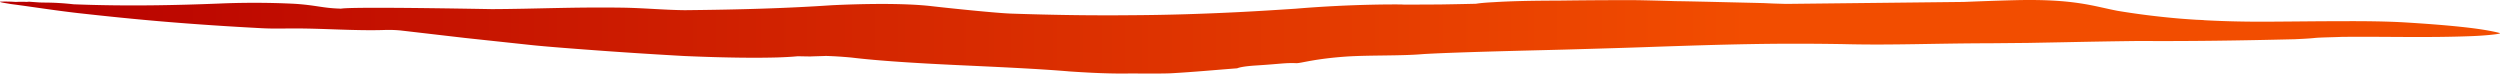 <svg xmlns="http://www.w3.org/2000/svg" xmlns:xlink="http://www.w3.org/1999/xlink" width="680" height="20" viewBox="0 0 680 20">
  <defs>
    <linearGradient id="linear-gradient" x1="20.1" y1="-282.456" x2="700.1" y2="-282.456" gradientTransform="translate(700.1 -272.456) rotate(180)" gradientUnits="userSpaceOnUse">
      <stop offset="0.3" stop-color="#f24d00"/>
      <stop offset="1" stop-color="#b70000"/>
    </linearGradient>
  </defs>
  <g id="Layer_2" data-name="Layer 2">
    <g id="Icones">
      <g id="image-line-spark-2">
        <path d="M2.907,1.09C9.25,1.925,14.629,2.8,21.092,3.546c7.7.857,15.69,1.689,24.034,2.381S62.158,7.2,71.222,7.673c3.457.179,6.371.045,9.552.069,7.334,0,16.524.692,24.187.4a35.4,35.4,0,0,1,3.943.137l17.633,2.049,17.737,1.9c3.817.422,12.775,1.107,21.526,1.73s17.3,1.11,20.278,1.276c12.265.538,20.4.534,25.361.391,2.794-.092,4.579-.225,5.529-.326,1.157.022,2.308.048,3.473.062.724-.047,3.476-.1,4.207-.146,2.6.084,4.473.215,6.914.436,7.388.9,17.924,1.544,28.76,2.052s21.966.992,30.543,1.724c3.756.255,9.383.6,14.745.577,4.058-.049,9.275.069,12.748-.064,6.387-.351,12.35-.923,18.161-1.359,0,0,.864-.487,4.805-.75,7.1-.439,8.133-.775,11.312-.646,1.274.021,4.818-1.2,13.811-1.819l.01,0c6.368-.391,14.741-.139,20.538-.646,5.646-.352,17.477-.695,29.459-1l8.92-.224,8.412-.244c5.312-.155,9.909-.293,13.037-.407,23.829-.831,35.806-1.138,54.435-.847,7,.179,13.393.115,19.817.014s12.883-.23,20.031-.24l10.585-.1,9.77-.184c6.423-.128,12.847-.257,20.355-.339,14.151.083,27.142-.107,42.3-.476,2.019-.094,4.039-.187,5.471-.344s5.336-.2,7.351-.294c12.275-.121,23.428.266,35.389-.207,1.909-.071,4.336-.244,5.858-.429,1.338-.149,2.157-.31,1.677-.434-5.152-1.335-14.6-2.177-25.465-2.854-5.144-.308-10.993-.374-17.25-.345-6.259,0-12.926.09-19.7.129-6.581.046-12.481-.1-17.791-.389-.264-.029-.408-.047-.408-.047-.5-.027-1.094-.053-1.746-.077-1.479-.092-2.923-.192-4.305-.3-6.855-.577-12.54-1.356-17.249-2.141C569.413,1.69,564.322-.309,548.5.04c-4.887.119-9.651.3-14.368.486l-48.362.536-3.354-.1c-.911-.04-1.82-.075-2.731-.122L467.517.553c-4.179-.1-8.617-.2-11.9-.241-2.825-.1-8.728-.251-10.945-.27l-.367,0-.271-.01S435.017.02,425.187.149l-.839.008c-1.087.005-2.169.01-3.237.017-5.267.034-10.239.139-14.554.405C404.4.69,402.682.827,401.622,1l-.269.029c-.621.015-4.8.11-9.229.18-3.714.037-7.036.039-10.2.043-.288-.009-.525-.021-.7-.035,0,0-12.713-.2-28.821,1.152-5.3.348-10.662.688-16.174.961-8.928.434-18.235.753-28.249.808-11.389.118-21.906-.066-32.834-.432-3.879-.109-17.614-1.542-21.758-2.027-7.723-.889-19.406-.63-27.222-.246-12.311.831-24.89,1.192-39.9,1.342-5.334-.057-10.189-.523-16.1-.673-13.965-.232-24.129.331-36.4.382-45.7-.806-39.6,0-41.46-.145-4.6-.148-6.385-.929-12.112-1.3-7.761-.4-15.432-.3-20.53-.071-11.673.466-25.337.774-39.66.2A70.943,70.943,0,0,0,12.377.7C11.886.7,11.34.688,10.77.67Q8.994.55,7.212.409c.27.05.5.1.706.152A28.535,28.535,0,0,0,4.3.529,38.15,38.15,0,0,0,.017.452C-.207.628,1.783.884,2.907,1.09Z" fill="url(#linear-gradient)"/>
        <rect width="680" height="20" fill="none"/>
      </g>
    </g>
  </g>
</svg>
